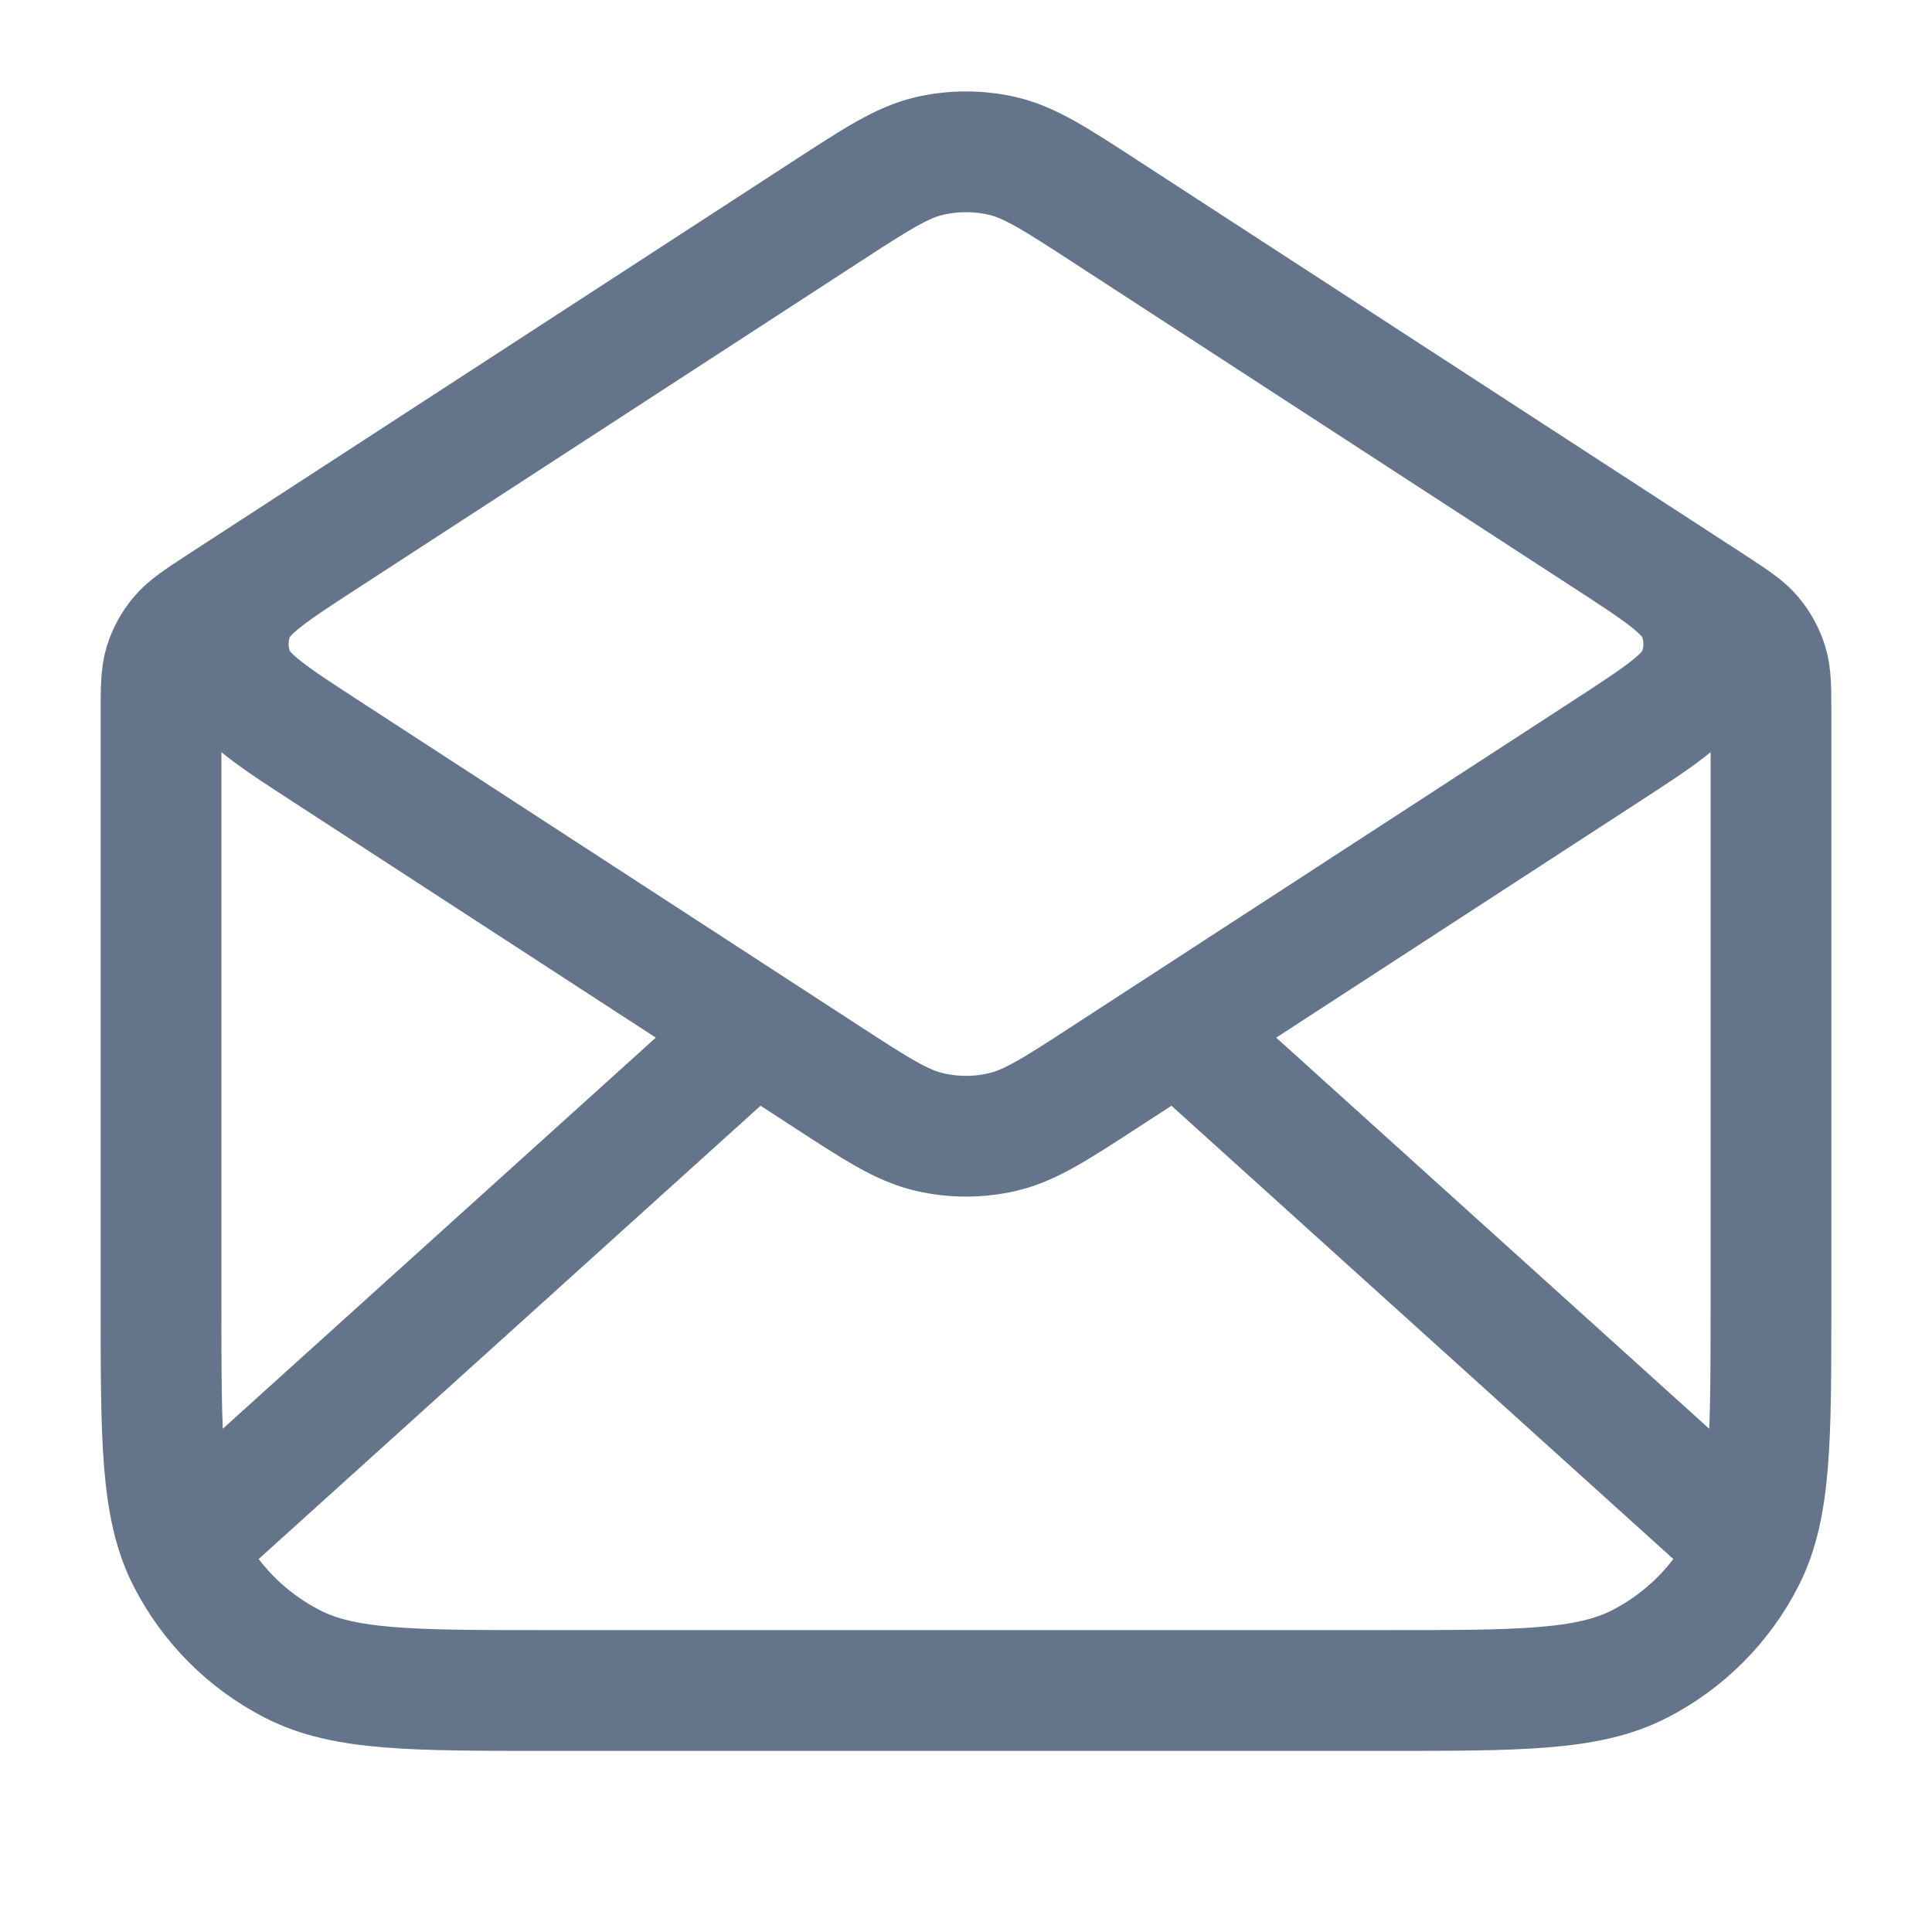 <svg width="20" height="20" viewBox="0 0 20 20" fill="none" xmlns="http://www.w3.org/2000/svg">
<path d="M11.453 2.195L17.727 6.272C17.948 6.417 18.059 6.489 18.14 6.585C18.21 6.67 18.264 6.768 18.297 6.874C18.333 6.994 18.333 7.126 18.333 7.39V13.5C18.333 14.9 18.333 15.6 18.061 16.135C17.821 16.605 17.439 16.988 16.968 17.228C16.433 17.5 15.733 17.5 14.333 17.5H5.667C4.267 17.5 3.566 17.5 3.032 17.228C2.561 16.988 2.179 16.605 1.939 16.135C1.667 15.6 1.667 14.9 1.667 13.5V7.39C1.667 7.126 1.667 6.994 1.703 6.874C1.736 6.768 1.789 6.67 1.861 6.585C1.941 6.489 2.052 6.417 2.273 6.272L8.547 2.195M11.453 2.195C10.927 1.853 10.664 1.682 10.381 1.615C10.13 1.557 9.87 1.557 9.619 1.615C9.336 1.682 9.073 1.853 8.547 2.195M11.453 2.195L16.613 5.549C17.187 5.921 17.473 6.108 17.573 6.344C17.659 6.55 17.659 6.783 17.573 6.99C17.473 7.226 17.187 7.412 16.613 7.785L11.453 11.139C10.927 11.481 10.664 11.652 10.381 11.718C10.13 11.777 9.87 11.777 9.619 11.718C9.336 11.652 9.073 11.481 8.547 11.139L3.387 7.785C2.813 7.412 2.527 7.226 2.427 6.99C2.341 6.783 2.341 6.55 2.427 6.344C2.527 6.108 2.813 5.921 3.387 5.549L8.547 2.195M17.917 15.834L12.381 10.834M7.619 10.834L2.083 15.834" stroke="#64748B" stroke-width="1.25" stroke-linecap="round" stroke-linejoin="round"/>
</svg>
